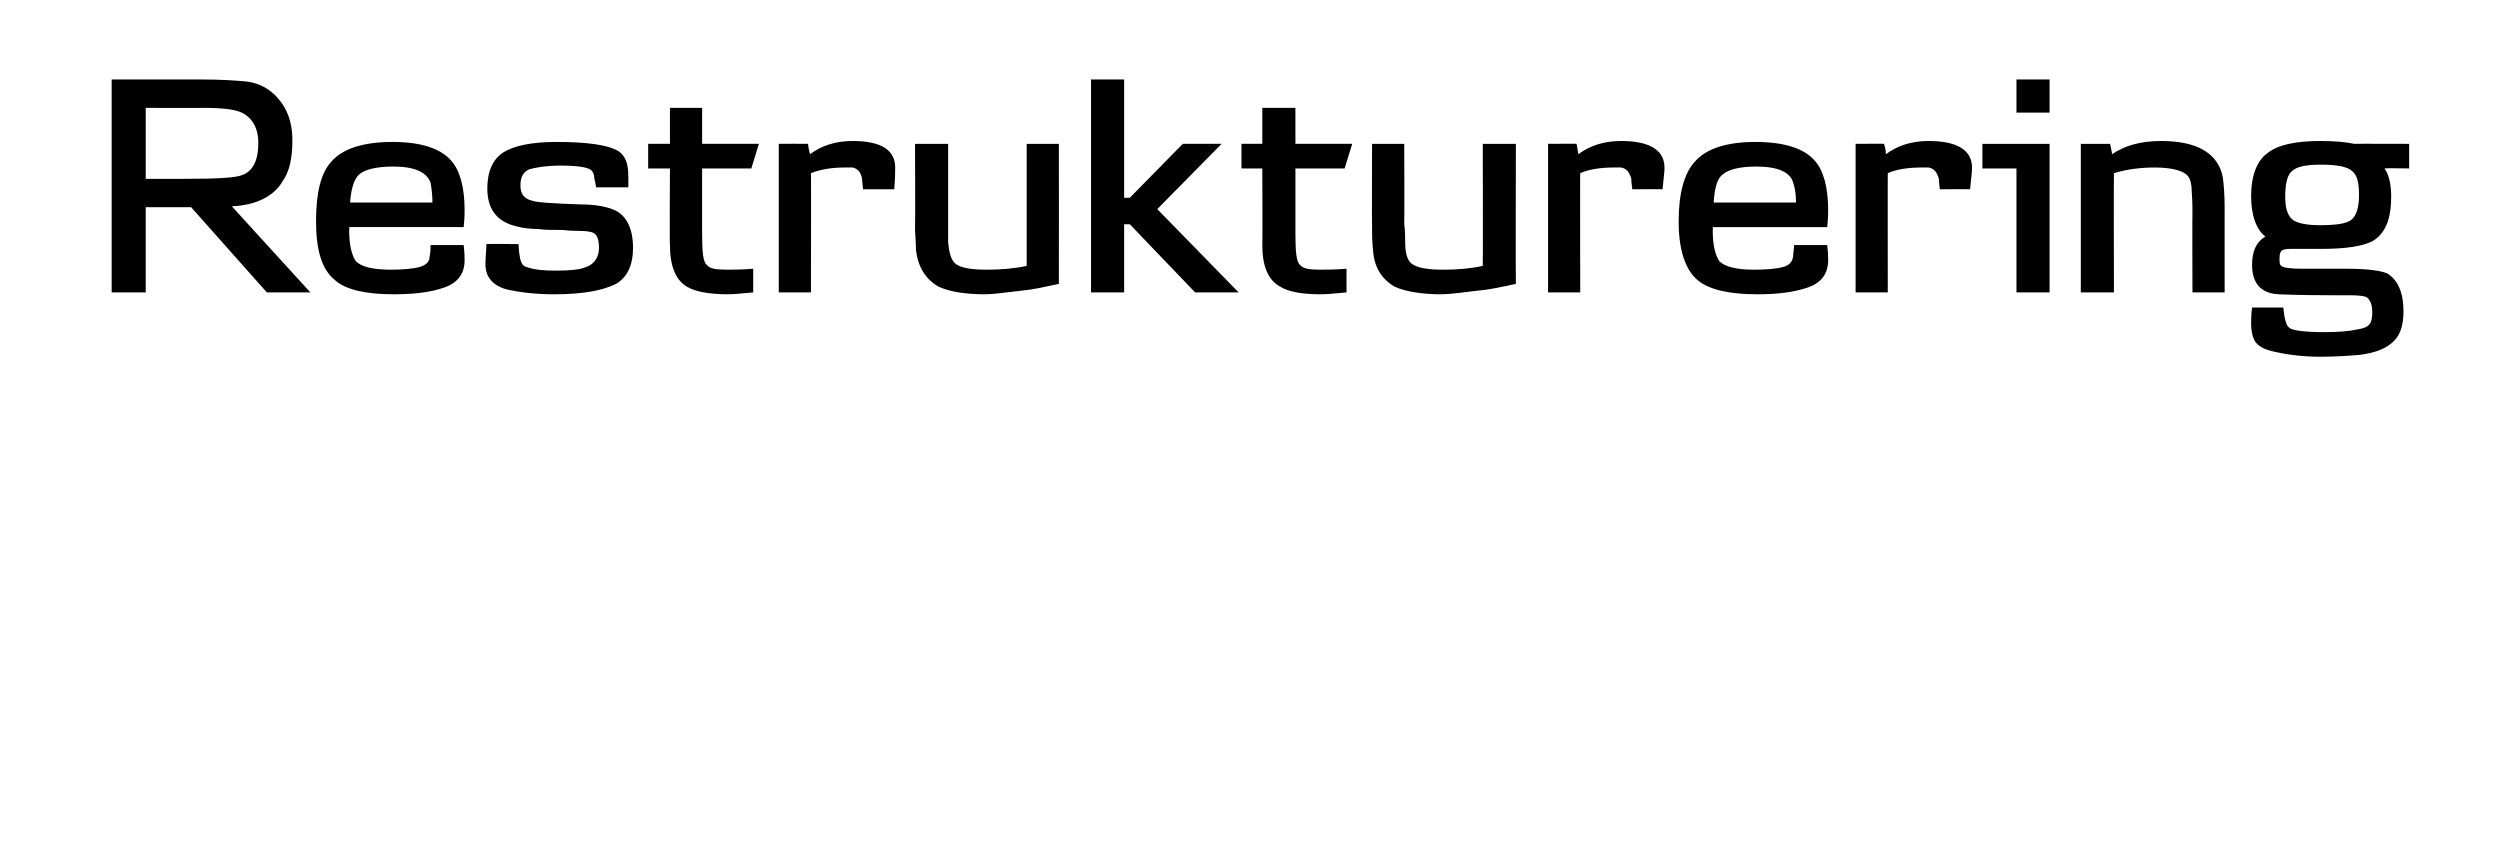 <svg height="90.9" viewBox="0 0 264.2 90.9" width="264.2" xmlns="http://www.w3.org/2000/svg"><path d="m32.8 30.9h-4.6l-8-9h-4.8v9h-3.6v-22.5s9.53 0 9.5 0c2 0 3.5.1 4.6.2s2.1.5 3 1.3c1.3 1.2 2 2.8 2 4.9 0 1.9-.3 3.3-1 4.3-.9 1.6-2.8 2.6-5.4 2.7-.02-.01 8.3 9.1 8.3 9.1zm-6.9-18.8c-.7-.5-2.1-.7-4.4-.7.03.02-6.1 0-6.1 0v7.5s3.99.01 4 0c3.4 0 5.5-.1 6.2-.4 1.1-.4 1.7-1.5 1.7-3.4 0-1.4-.5-2.4-1.4-3zm23.1 11.9c.01-.01-12.1 0-12.1 0s.05.26 0 .3c0 1.7.3 2.7.7 3.3.6.6 1.8.9 3.7.9 1.3 0 2.4-.1 3.1-.3.6-.2 1-.5 1-1.1.1-.4.1-.8.1-1.2h3.5c.1.8.1 1.3.1 1.6 0 1.4-.7 2.4-2.2 2.9-1.4.5-3.2.7-5.3.7-3 0-5.1-.5-6.2-1.5-1.4-1.1-2-3.2-2-6.2s.5-5.1 1.6-6.3c1.2-1.4 3.4-2.1 6.5-2.1 3 0 5.1.7 6.2 2 .9 1 1.4 2.8 1.4 5.2 0 .3 0 .9-.1 1.8zm-3.3-2.6c0-.9-.1-1.5-.2-2.1-.4-1.1-1.7-1.7-3.9-1.7-1.8 0-3 .3-3.6.8-.5.4-.9 1.4-1 3zm19.4 8.6c-1.4.7-3.5 1.1-6.5 1.1-2 0-3.6-.2-5-.5-1.5-.4-2.3-1.3-2.3-2.7 0-.7.1-1.4.1-2.1.04-.05 3.4 0 3.4 0s.06 1.07.1 1.1c.1.8.3 1.2.7 1.3.8.3 1.8.4 3.1.4 1.5 0 2.5-.1 3-.3 1.1-.3 1.6-1.1 1.6-2.1 0-.9-.2-1.4-.6-1.6-.2-.1-.7-.2-1.5-.2-.2 0-.8 0-1.8-.1-1.1 0-2 0-2.5-.1-.9 0-1.7-.1-2.4-.3-2-.5-3-1.8-3-4 0-1.8.6-3.1 1.7-3.8s3-1.1 5.6-1.1c3.2 0 5.5.3 6.6 1 .7.5 1 1.3 1 2.6.02-.03 0 1.2 0 1.2h-3.4s-.17-.96-.2-1c0-.3-.1-.6-.3-.8-.3-.3-1.4-.5-3.2-.5-1.6 0-2.7.2-3.4.4-.6.3-.9.8-.9 1.7s.4 1.4 1.2 1.6c.5.2 2.3.3 5.1.4 1.5 0 2.6.2 3.4.5 1.4.5 2.2 1.9 2.2 4.1 0 1.8-.6 3.1-1.8 3.8zm15.1-14.8-.8 2.6h-5.2s.01 6.9 0 6.9c0 1.9.1 3 .5 3.3.3.4 1 .5 2.1.5.6 0 1.6 0 2.8-.1v2.5c-1.1.1-2 .2-2.7.2-2 0-3.5-.3-4.3-.8-1.2-.7-1.8-2.2-1.8-4.4-.05.02 0-8.1 0-8.1h-2.3v-2.6h2.3v-3.8h3.4v3.8zm14.3 4.8c-.03-.01-3.3 0-3.3 0s-.09-1.06-.1-1.1c-.1-.7-.5-1.1-1-1.2-.3 0-.5 0-.8 0-1.4 0-2.6.2-3.6.6.03-.03 0 12.6 0 12.6h-3.4v-15.7s3.09-.02 3.1 0c0 .3.1.6.2 1.1 1.2-.9 2.7-1.4 4.5-1.4 3.1 0 4.6 1 4.5 3 0 .3 0 1-.1 2.1zm17.4 10c-1.4.3-2.7.6-3.8.7-1.8.2-3.1.4-4 .4-2.2 0-3.8-.3-4.9-.8-1.4-.8-2.2-2.1-2.4-3.9 0-.9-.1-1.7-.1-2.3.04-.01 0-8.9 0-8.9h3.5s-.01 8.56 0 8.6c0-.2 0 .4 0 1.8.1 1.1.3 1.8.7 2.2.5.5 1.7.7 3.4.7 1.4 0 2.8-.1 4.2-.4-.01-.01 0-12.9 0-12.9h3.4s.02 14.79 0 14.8zm19 .9h-4.6l-6.9-7.2h-.6v7.2h-3.5v-22.5h3.5v12.5h.6l5.6-5.7h4.1l-6.8 6.9zm12-15.7-.8 2.6h-5.2v6.9c0 1.9.1 3 .5 3.3.3.4 1 .5 2.1.5.6 0 1.6 0 2.8-.1v2.5c-1.1.1-2 .2-2.8.2-2 0-3.4-.3-4.2-.8-1.3-.7-1.9-2.2-1.9-4.4.04.02 0-8.1 0-8.1h-2.2v-2.6h2.2v-3.8h3.5v3.8zm17.3 14.8c-1.4.3-2.7.6-3.9.7-1.7.2-3.1.4-4 .4-2.1 0-3.8-.3-4.9-.8-1.4-.8-2.2-2.1-2.3-3.9-.1-.9-.1-1.7-.1-2.3-.03-.01 0-8.9 0-8.9h3.4s.03 8.56 0 8.6c0-.2.1.4.1 1.8 0 1.1.2 1.8.6 2.2.6.5 1.7.7 3.4.7 1.5 0 2.8-.1 4.2-.4.03-.01 0-12.9 0-12.9h3.5s-.04 14.79 0 14.8zm15.5-10c.02-.01-3.2 0-3.2 0s-.14-1.06-.1-1.1c-.2-.7-.5-1.1-1.1-1.2-.2 0-.5 0-.7 0-1.5 0-2.7.2-3.6.6-.03-.03 0 12.6 0 12.6h-3.4v-15.7s3.04-.02 3 0c.1.3.1.6.2 1.1 1.2-.9 2.7-1.4 4.5-1.4 3.1 0 4.7 1 4.6 3 0 .3-.1 1-.2 2.1zm17.4 4c0-.01-12.1 0-12.1 0s.04.26 0 .3c0 1.7.3 2.7.7 3.3.6.6 1.8.9 3.7.9 1.3 0 2.4-.1 3.1-.3.6-.2.9-.5 1-1.1 0-.4.1-.8.1-1.2h3.5c.1.8.1 1.3.1 1.6 0 1.4-.7 2.4-2.2 2.9s-3.2.7-5.3.7c-3 0-5.1-.5-6.3-1.5-1.3-1.1-2-3.2-2-6.2s.6-5.1 1.7-6.3c1.2-1.4 3.4-2.1 6.4-2.1 3.1 0 5.2.7 6.3 2 .9 1 1.4 2.8 1.4 5.2 0 .3 0 .9-.1 1.8zm-3.3-2.6c0-.9-.1-1.5-.3-2.1-.3-1.1-1.6-1.7-3.9-1.7-1.7 0-2.9.3-3.5.8-.6.4-.9 1.4-1 3zm18.4-1.4c.03-.01-3.2 0-3.2 0s-.12-1.06-.1-1.1c-.2-.7-.5-1.1-1.1-1.2-.2 0-.4 0-.7 0-1.5 0-2.7.2-3.6.6-.01-.03 0 12.6 0 12.6h-3.4v-15.7s3.05-.02 3 0c.1.3.2.6.2 1.1 1.2-.9 2.7-1.4 4.5-1.4 3.1 0 4.7 1 4.6 3 0 .3-.1 1-.2 2.1zm8.4-8.1h-3.5v-3.5h3.5zm0 19h-3.5v-13.1h-3.6v-2.6h7.1zm18.5 0h-3.4s-.03-8.67 0-8.7c0-1.2-.1-2-.1-2.5-.1-.6-.2-1-.6-1.3-.5-.4-1.6-.7-3.3-.7-1.5 0-3 .2-4.3.6-.03 0 0 12.6 0 12.6h-3.5v-15.7h3.1s.23 1.1.2 1.1c1.3-.9 3-1.4 5.2-1.4 3.8 0 6 1.3 6.5 3.8.1.7.2 1.8.2 3.3-.01-.04 0 8.9 0 8.9zm19.5-13.1s-2.64-.04-2.6 0c.5.7.7 1.8.7 3 0 2.3-.6 3.9-2 4.7-1 .5-2.7.8-5.3.8-.3 0-.9 0-1.6 0s-1.2 0-1.6 0c-1 0-1.3.1-1.3 1 0 .4 0 .7.2.8.2.2 1 .3 2.2.3h2.4 2.3c2.2 0 3.6.2 4.3.5 1.1.7 1.7 2 1.7 4 0 1.6-.4 2.7-1.3 3.4-.7.6-1.8 1-3.3 1.2-1.2.1-2.6.2-4.2.2-1.7 0-3.4-.2-4.7-.5-1-.2-1.7-.5-2.1-1-.3-.4-.5-1.1-.5-2 0-.4 0-1 .1-1.7h3.3c.1 1.1.3 1.9.6 2.1.2.3 1.5.5 3.8.5 1.4 0 2.6-.1 3.5-.3 1.2-.2 1.5-.6 1.5-1.8 0-.8-.2-1.3-.6-1.6-.2-.1-.8-.2-1.7-.2h-2.2c-3.4 0-5.2-.1-5.4-.1-1.9-.1-2.8-1.2-2.8-3.1 0-1.4.4-2.4 1.4-3-1-.8-1.5-2.3-1.5-4.3 0-2.1.6-3.7 1.7-4.5 1.1-.9 3-1.3 5.6-1.3 1.5 0 2.7.1 3.6.3-.03-.02 5.8 0 5.8 0zm-6 .3c-.5-.5-1.7-.7-3.3-.7s-2.6.2-3.1.7c-.5.4-.7 1.4-.7 2.7s.3 2.1.9 2.5c.5.3 1.4.5 2.8.5 1.3 0 2.4-.1 3-.4.7-.3 1.1-1.2 1.1-2.8 0-1.3-.2-2.1-.7-2.5z"/></svg>